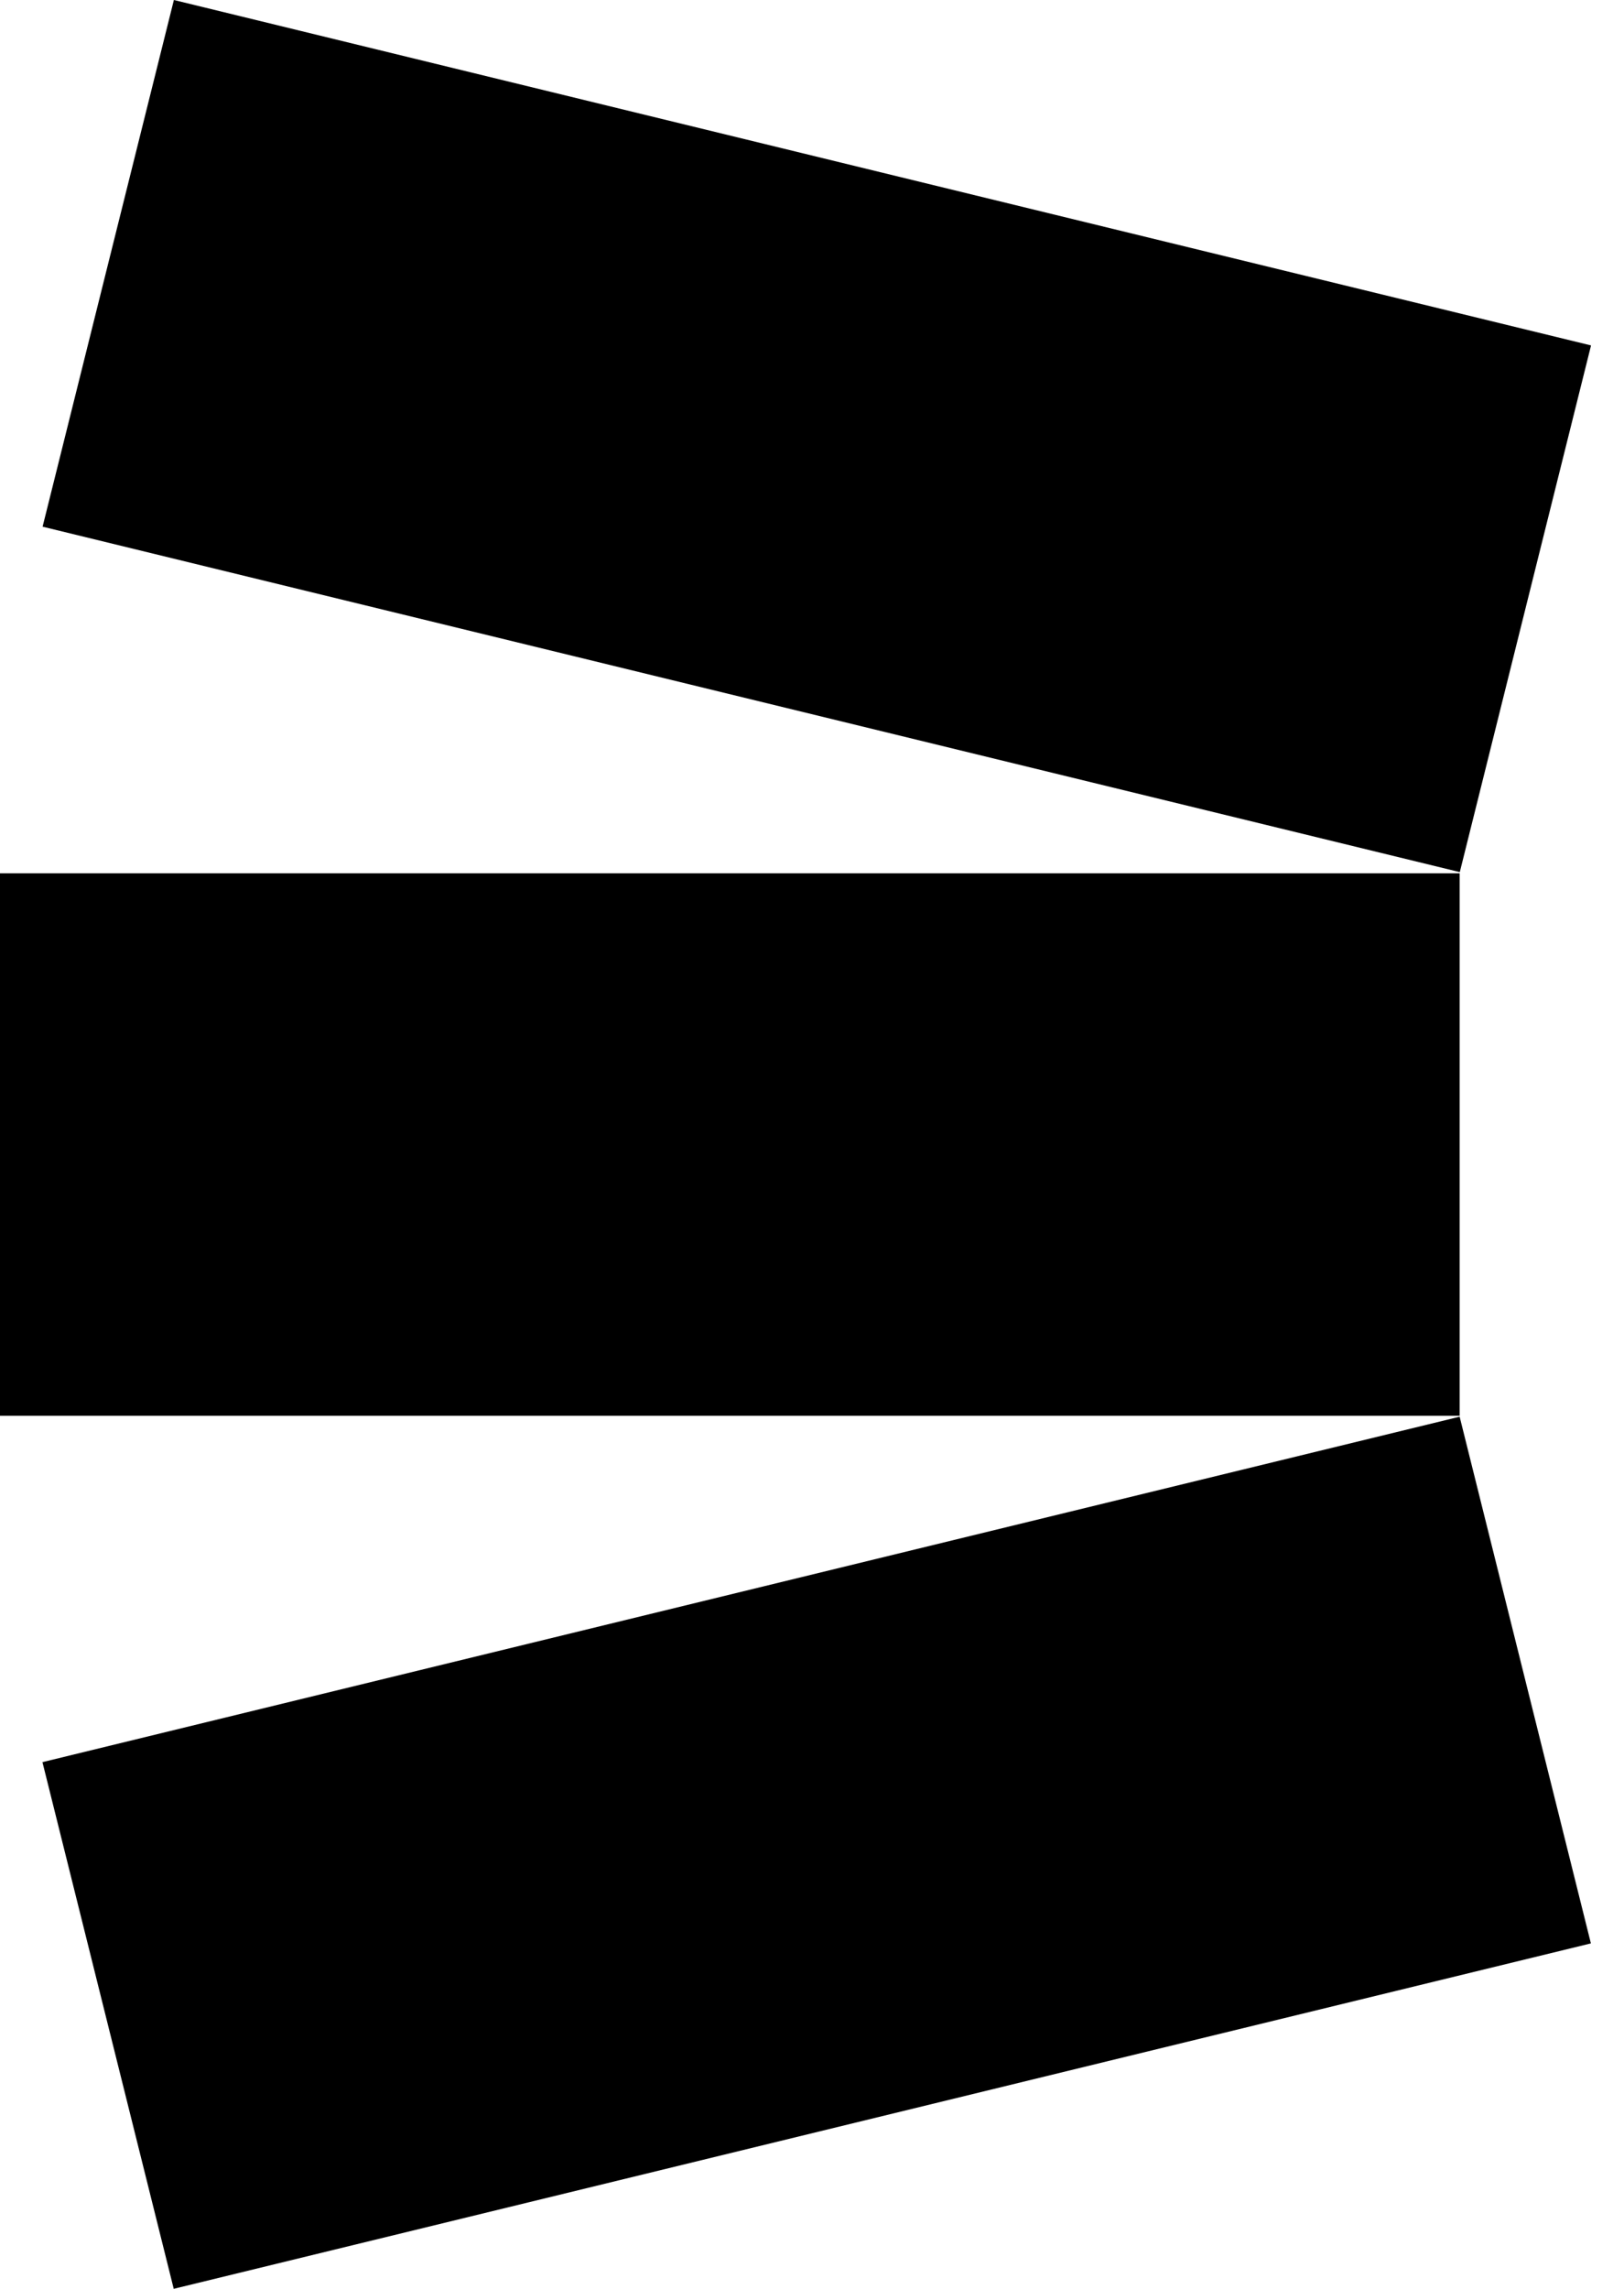 <svg width="44" height="62" viewBox="0 0 44 62" fill="none" xmlns="http://www.w3.org/2000/svg">
<path d="M43.107 9.357L4.711 0L1.154 14.267L39.551 23.624L43.107 9.357Z" fill="black"/>
<path d="M39.547 23.657H0V38.351H39.547V23.657Z" fill="black"/>
<path d="M39.547 38.376L1.15 47.733L4.707 62L43.103 52.643L39.547 38.376Z" fill="black"/>
</svg>
